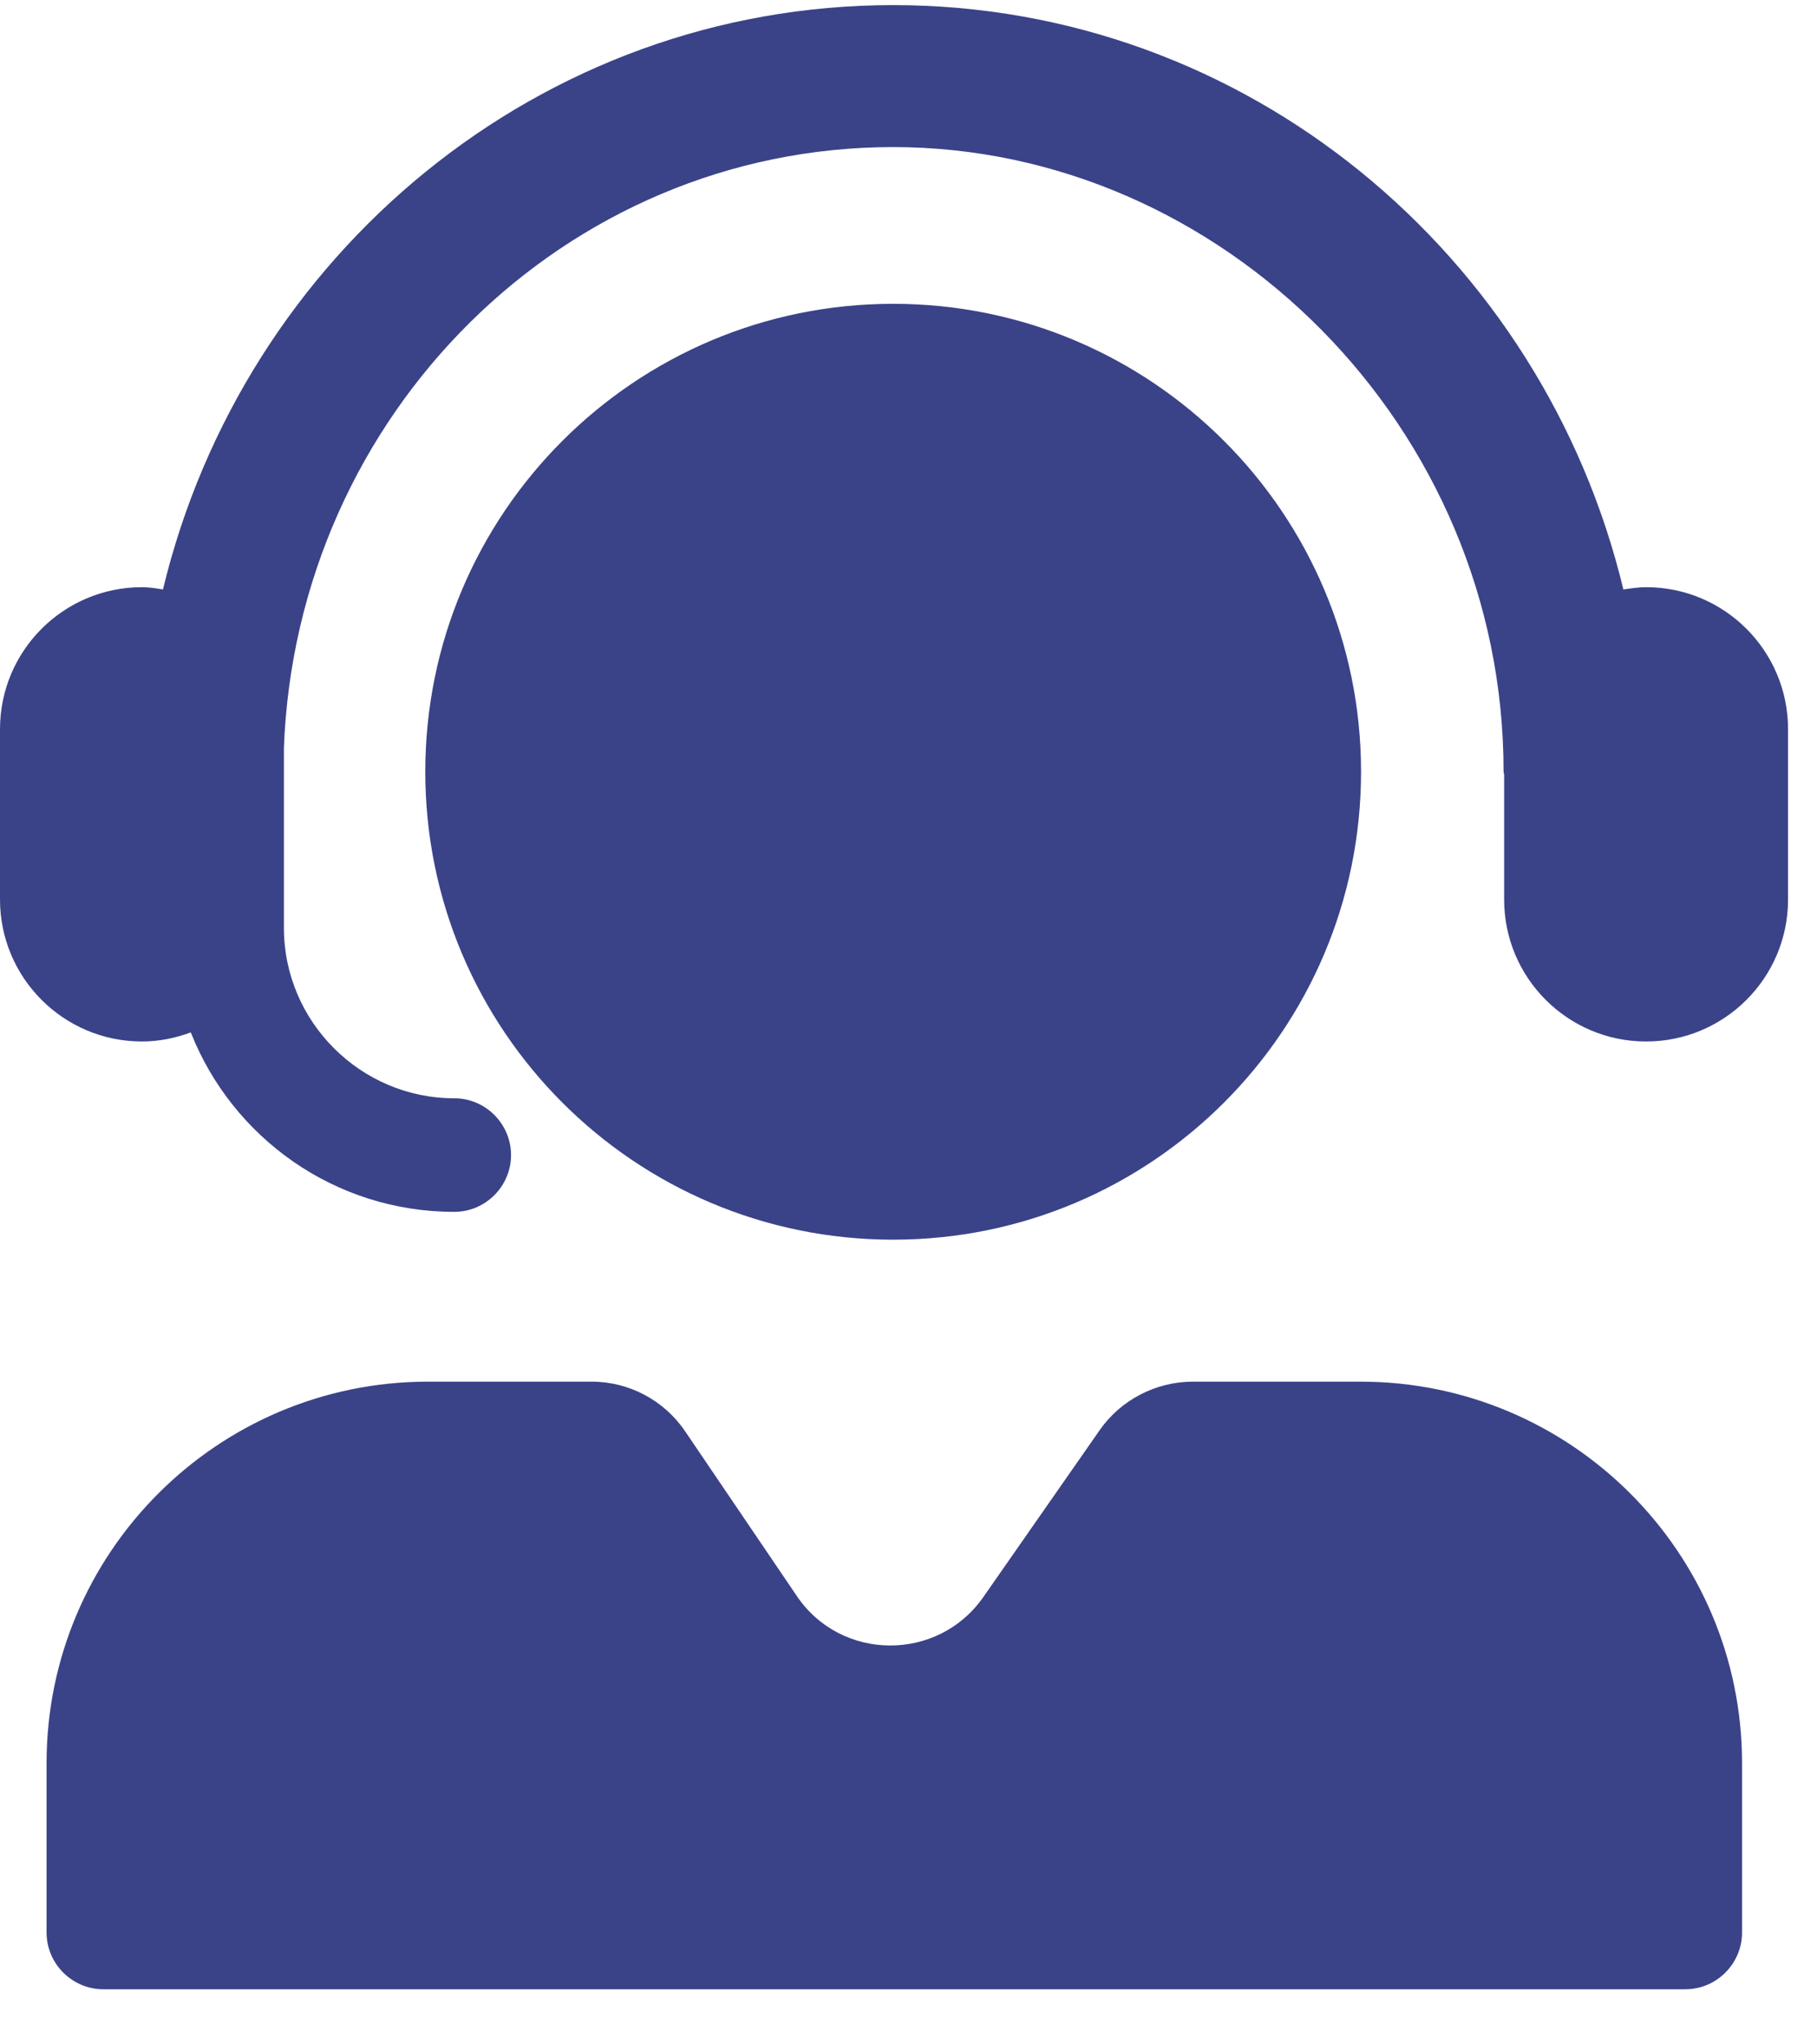<svg width="32" height="36" viewBox="0 0 32 36" fill="none" xmlns="http://www.w3.org/2000/svg">
<path d="M29 10.34C28.86 10.34 28.73 10.36 28.59 10.38C27.17 4.48 21.95 0.09 15.73 0.09C9.51 0.09 4.29 4.48 2.87 10.38C2.75 10.36 2.62 10.34 2.5 10.34C1.12 10.34 0 11.46 0 12.84V15.84C0 17.22 1.12 18.34 2.5 18.34C2.8 18.34 3.09 18.28 3.36 18.18C4.09 20.03 5.89 21.34 8 21.34C8.55 21.34 9 20.89 9 20.34C9 19.79 8.55 19.34 8 19.34C6.35 19.34 5 17.99 5 16.34V13.17C5.22 7.3 9.94 2.59 15.73 2.59C21.52 2.59 26.48 7.52 26.48 13.58C26.48 13.6 26.49 13.63 26.49 13.65V15.84C26.49 17.22 27.61 18.34 28.99 18.34C30.37 18.34 31.49 17.22 31.49 15.84V12.84C31.49 11.46 30.37 10.34 28.99 10.34H29Z" fill="#3A4388"/>
<path d="M23.94 24.33H21.01C20.36 24.33 19.74 24.65 19.37 25.18L17.32 28.12C16.52 29.27 14.81 29.26 14.03 28.1L12.07 25.21C11.7 24.66 11.08 24.33 10.42 24.33H7.54C3.83 24.33 0.82 27.34 0.82 31.05V34.03C0.82 34.58 1.27 35.03 1.82 35.03H29.68C30.23 35.03 30.68 34.58 30.68 34.03V31.05C30.68 27.34 27.67 24.33 23.96 24.33H23.94ZM15.73 21.83C20.28 21.83 23.97 18.14 23.97 13.59C23.97 9.04 20.28 5.35 15.73 5.35C11.18 5.35 7.49 9.04 7.49 13.59C7.49 18.14 11.18 21.83 15.73 21.83Z" fill="#3A4388"/>
</svg>
